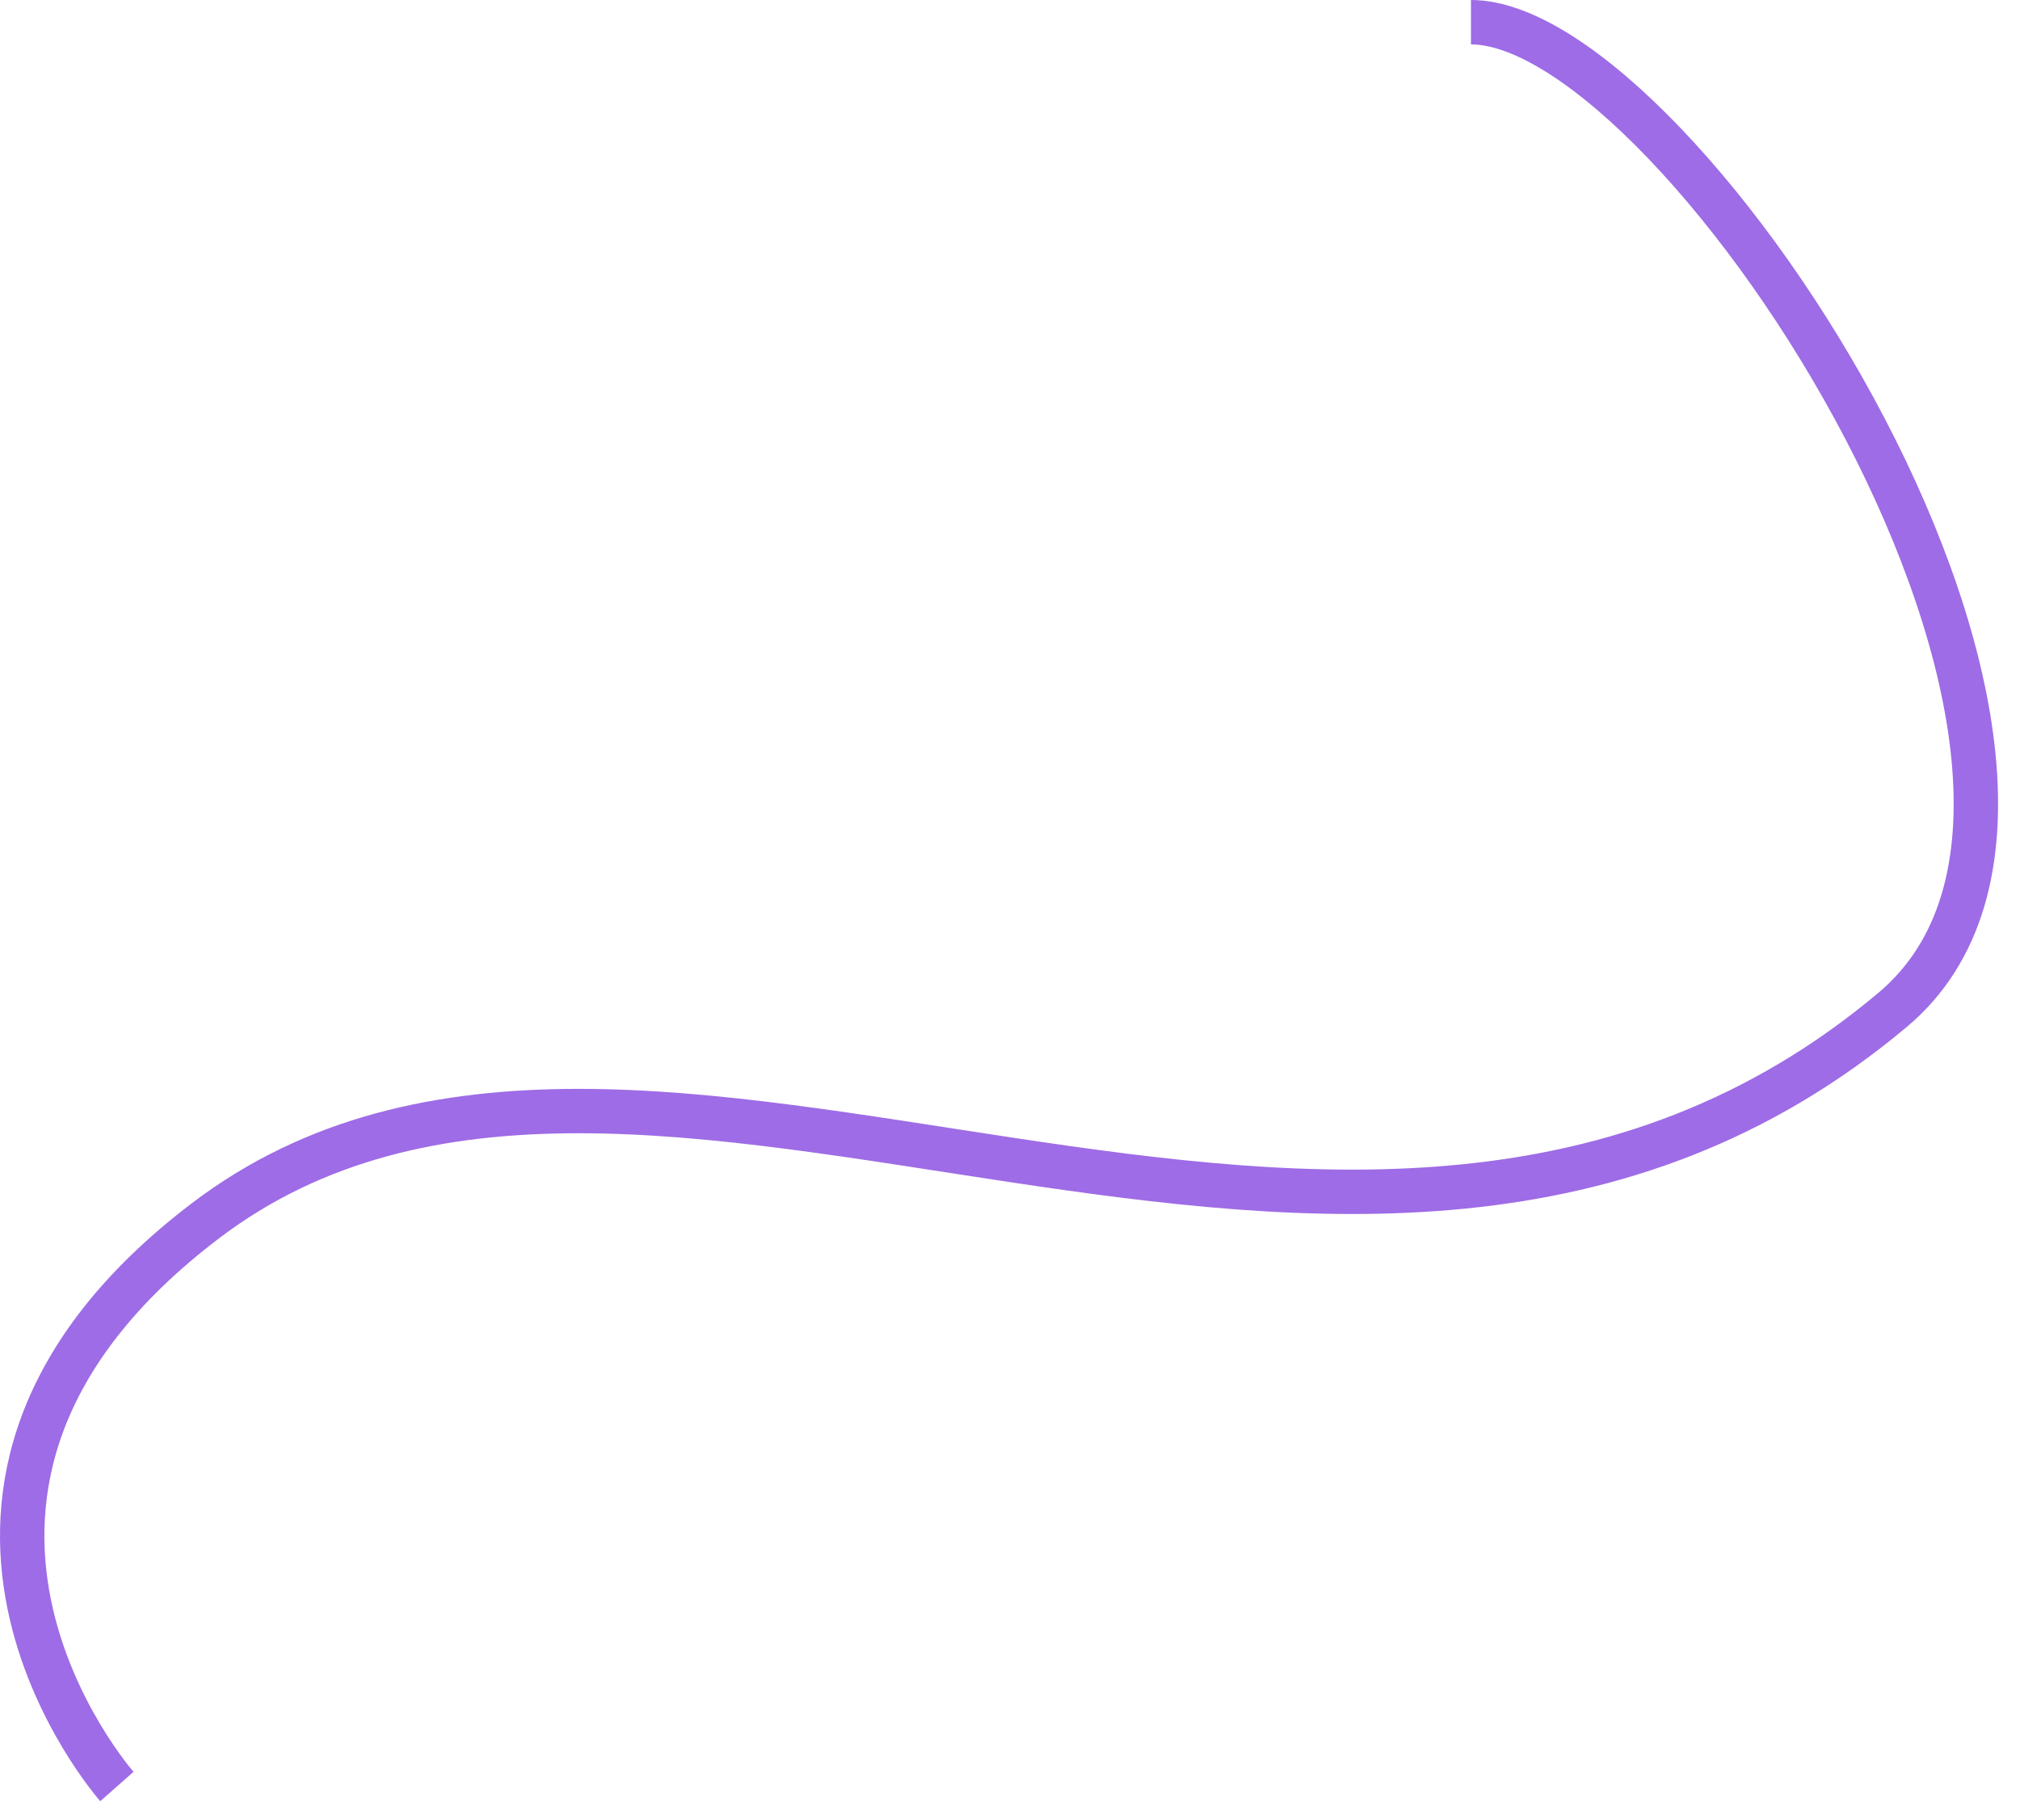 <?xml version="1.0" encoding="UTF-8"?> <svg xmlns="http://www.w3.org/2000/svg" width="91" height="82" viewBox="0 0 91 82" fill="none"><path d="M66.266 1C75.766 1 97.766 35 85.266 45.5C61.052 65.84 28.97 40.04 9.266 55C-6.609 67.054 5.266 80.5 5.266 80.5" stroke="#9E6CE6" stroke-width="2"></path></svg> 